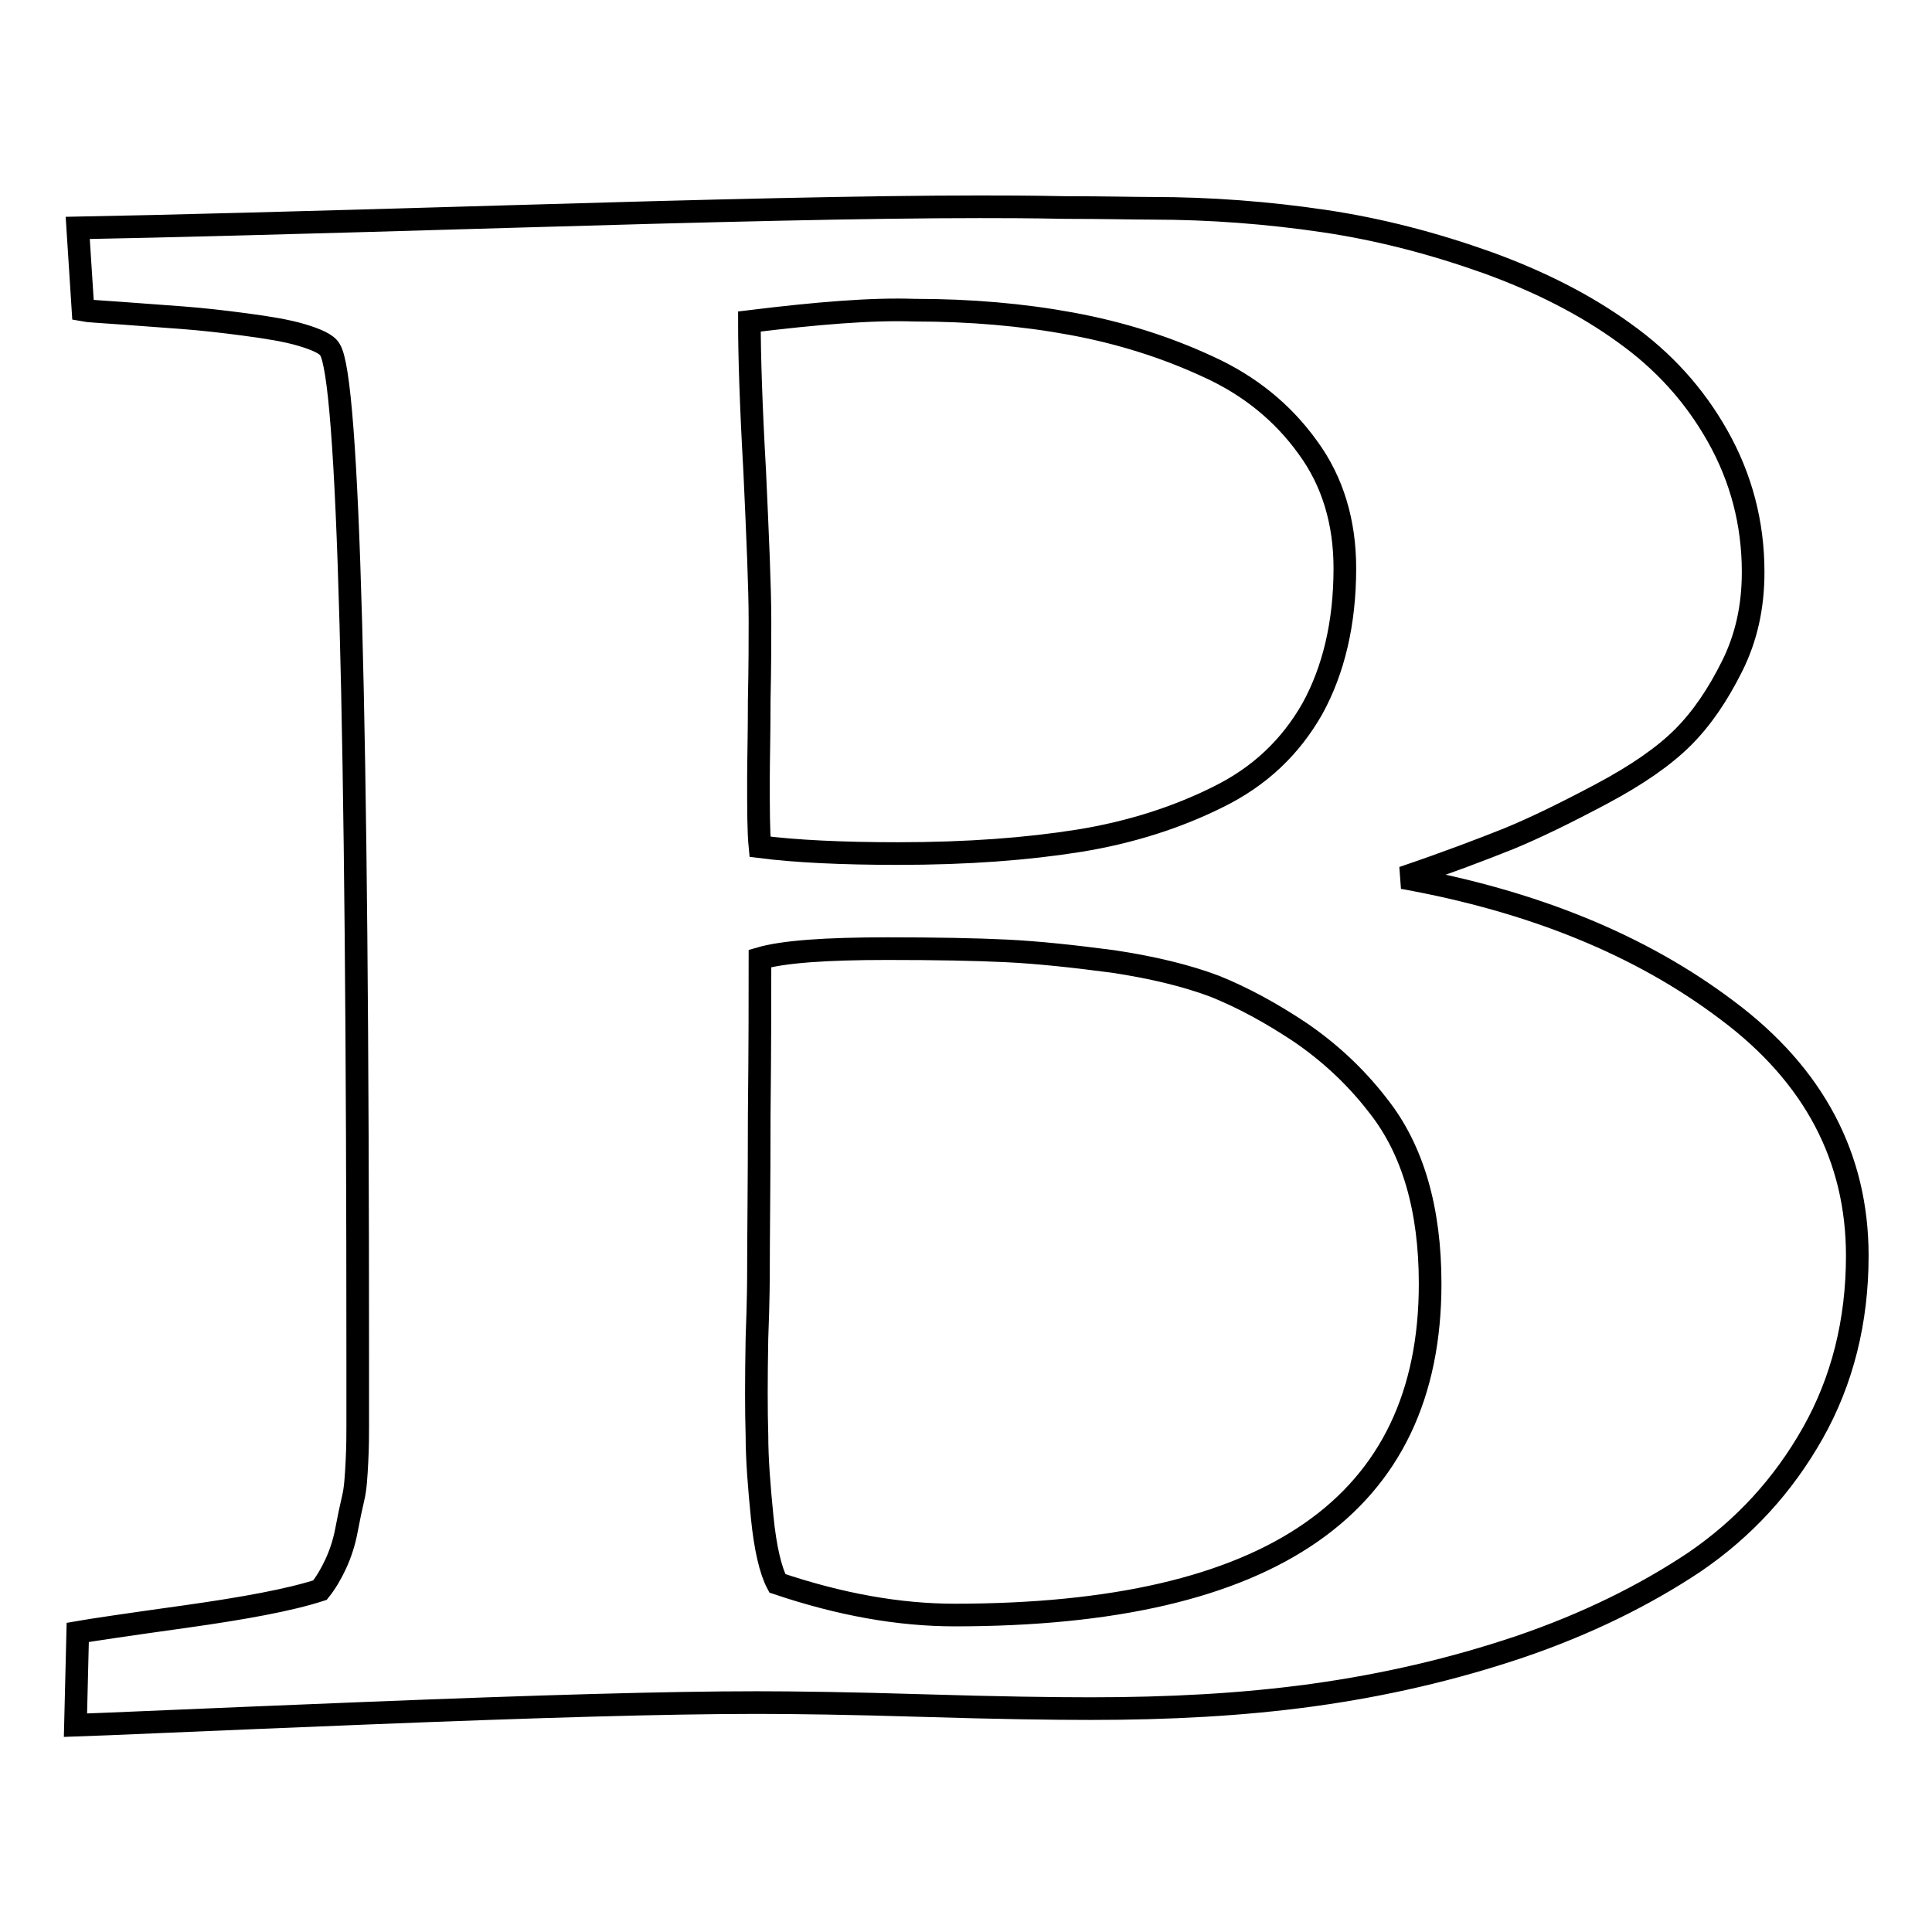 <?xml version="1.0" encoding="utf-8"?>
<!-- Svg Vector Icons : http://www.onlinewebfonts.com/icon -->
<!DOCTYPE svg PUBLIC "-//W3C//DTD SVG 1.1//EN" "http://www.w3.org/Graphics/SVG/1.1/DTD/svg11.dtd">
<svg version="1.1" xmlns="http://www.w3.org/2000/svg" xmlns:xlink="http://www.w3.org/1999/xlink" x="0px" y="0px" viewBox="0 0 256 256" enable-background="new 0 0 256 256" xml:space="preserve">
<g><g><path stroke-width="3" fill-opacity="0" stroke="#000000"  d="M10,228.6l0.3-12.3c1.7-0.3,6.4-1,14.3-2.1c7.8-1.1,13.8-2.2,17.8-3.5c0.8-1,1.5-2.2,2.1-3.5c0.6-1.3,1.1-2.8,1.4-4.4c0.3-1.6,0.6-3,0.9-4.3c0.3-1.2,0.4-2.9,0.5-4.9c0.1-2,0.1-3.5,0.1-4.5v-8.6c0-85.7-1.2-130.5-3.7-134.2c-0.4-0.7-1.7-1.3-3.7-1.9c-2-0.6-4.5-1-7.5-1.4c-3-0.4-5.7-0.7-8.3-0.9s-5.3-0.4-8.1-0.6c-2.8-0.2-4.6-0.3-5.1-0.4l-0.7-10.9c11-0.2,29.9-0.7,57-1.5c27-0.8,47.9-1.3,62.5-1.3c2.6,0,6.4,0,11.5,0.1c5.1,0,8.9,0.1,11.3,0.1c7.8,0,15.5,0.6,22.9,1.7c7.4,1.1,14.6,3,21.6,5.5c6.9,2.5,13,5.6,18.1,9.3c5.2,3.7,9.3,8.2,12.4,13.7c3.1,5.5,4.7,11.5,4.7,18c0,4.6-0.9,8.7-2.8,12.5c-1.9,3.8-4,6.9-6.5,9.4c-2.5,2.5-6.1,5-10.8,7.5c-4.7,2.5-8.8,4.5-12.2,5.9c-3.5,1.4-8.2,3.2-14.1,5.2c17.2,3.1,31.5,8.9,43,17.6c11.5,8.6,17.2,19.5,17.2,32.5c0,8.7-2,16.6-5.9,23.5c-3.9,6.9-9.1,12.6-15.7,17.1c-6.6,4.4-14.3,8.2-23.1,11.2c-8.9,3-18,5.1-27.4,6.4s-19.2,1.8-29.5,1.8c-4.9,0-12.3-0.1-22.1-0.4c-9.8-0.3-17.2-0.4-22.1-0.4c-11.8,0-29,0.5-51.5,1.4C26.3,227.9,13.3,228.5,10,228.6L10,228.6z M99.3,42.6c0,4.4,0.2,11,0.7,19.8c0.4,8.8,0.7,15.4,0.7,19.9c0,2.4,0,5.9-0.1,10.5c0,4.6-0.1,8.1-0.1,10.4c0,4,0,7,0.2,9c4.7,0.6,10.8,0.9,18.3,0.9c9.2,0,17.1-0.6,24-1.7c6.8-1.1,13-3.1,18.4-5.8c5.5-2.7,9.6-6.6,12.5-11.7c2.8-5.1,4.3-11.3,4.3-18.6c0-6.1-1.6-11.5-4.9-16c-3.3-4.6-7.7-8.2-13.2-10.7c-5.6-2.6-11.6-4.5-18.1-5.7s-13.4-1.8-20.8-1.8C115.5,40.9,108.3,41.5,99.3,42.6L99.3,42.6z M100.3,190.2c0,3.2,0.3,6.9,0.7,10.9c0.4,4,1.1,7,2,8.7c8.3,2.8,16.1,4.2,23.5,4.2c42,0,63-14.6,63-43.9c0-9.9-2.3-17.8-6.9-23.6c-3-3.9-6.5-7.1-10.3-9.7c-3.9-2.6-7.6-4.6-11.3-6.1c-3.7-1.4-8.2-2.5-13.5-3.3c-5.3-0.7-10-1.2-14.1-1.4c-4.1-0.2-9.3-0.3-15.8-0.3c-8.2,0-13.8,0.4-16.9,1.3c0,4.6,0,11.6-0.1,20.8c0,9.2-0.1,16.2-0.1,20.7c0,0.7,0,3.6-0.2,8.8C100.2,182.8,100.2,187,100.3,190.2L100.3,190.2z"/></g></g>
</svg>